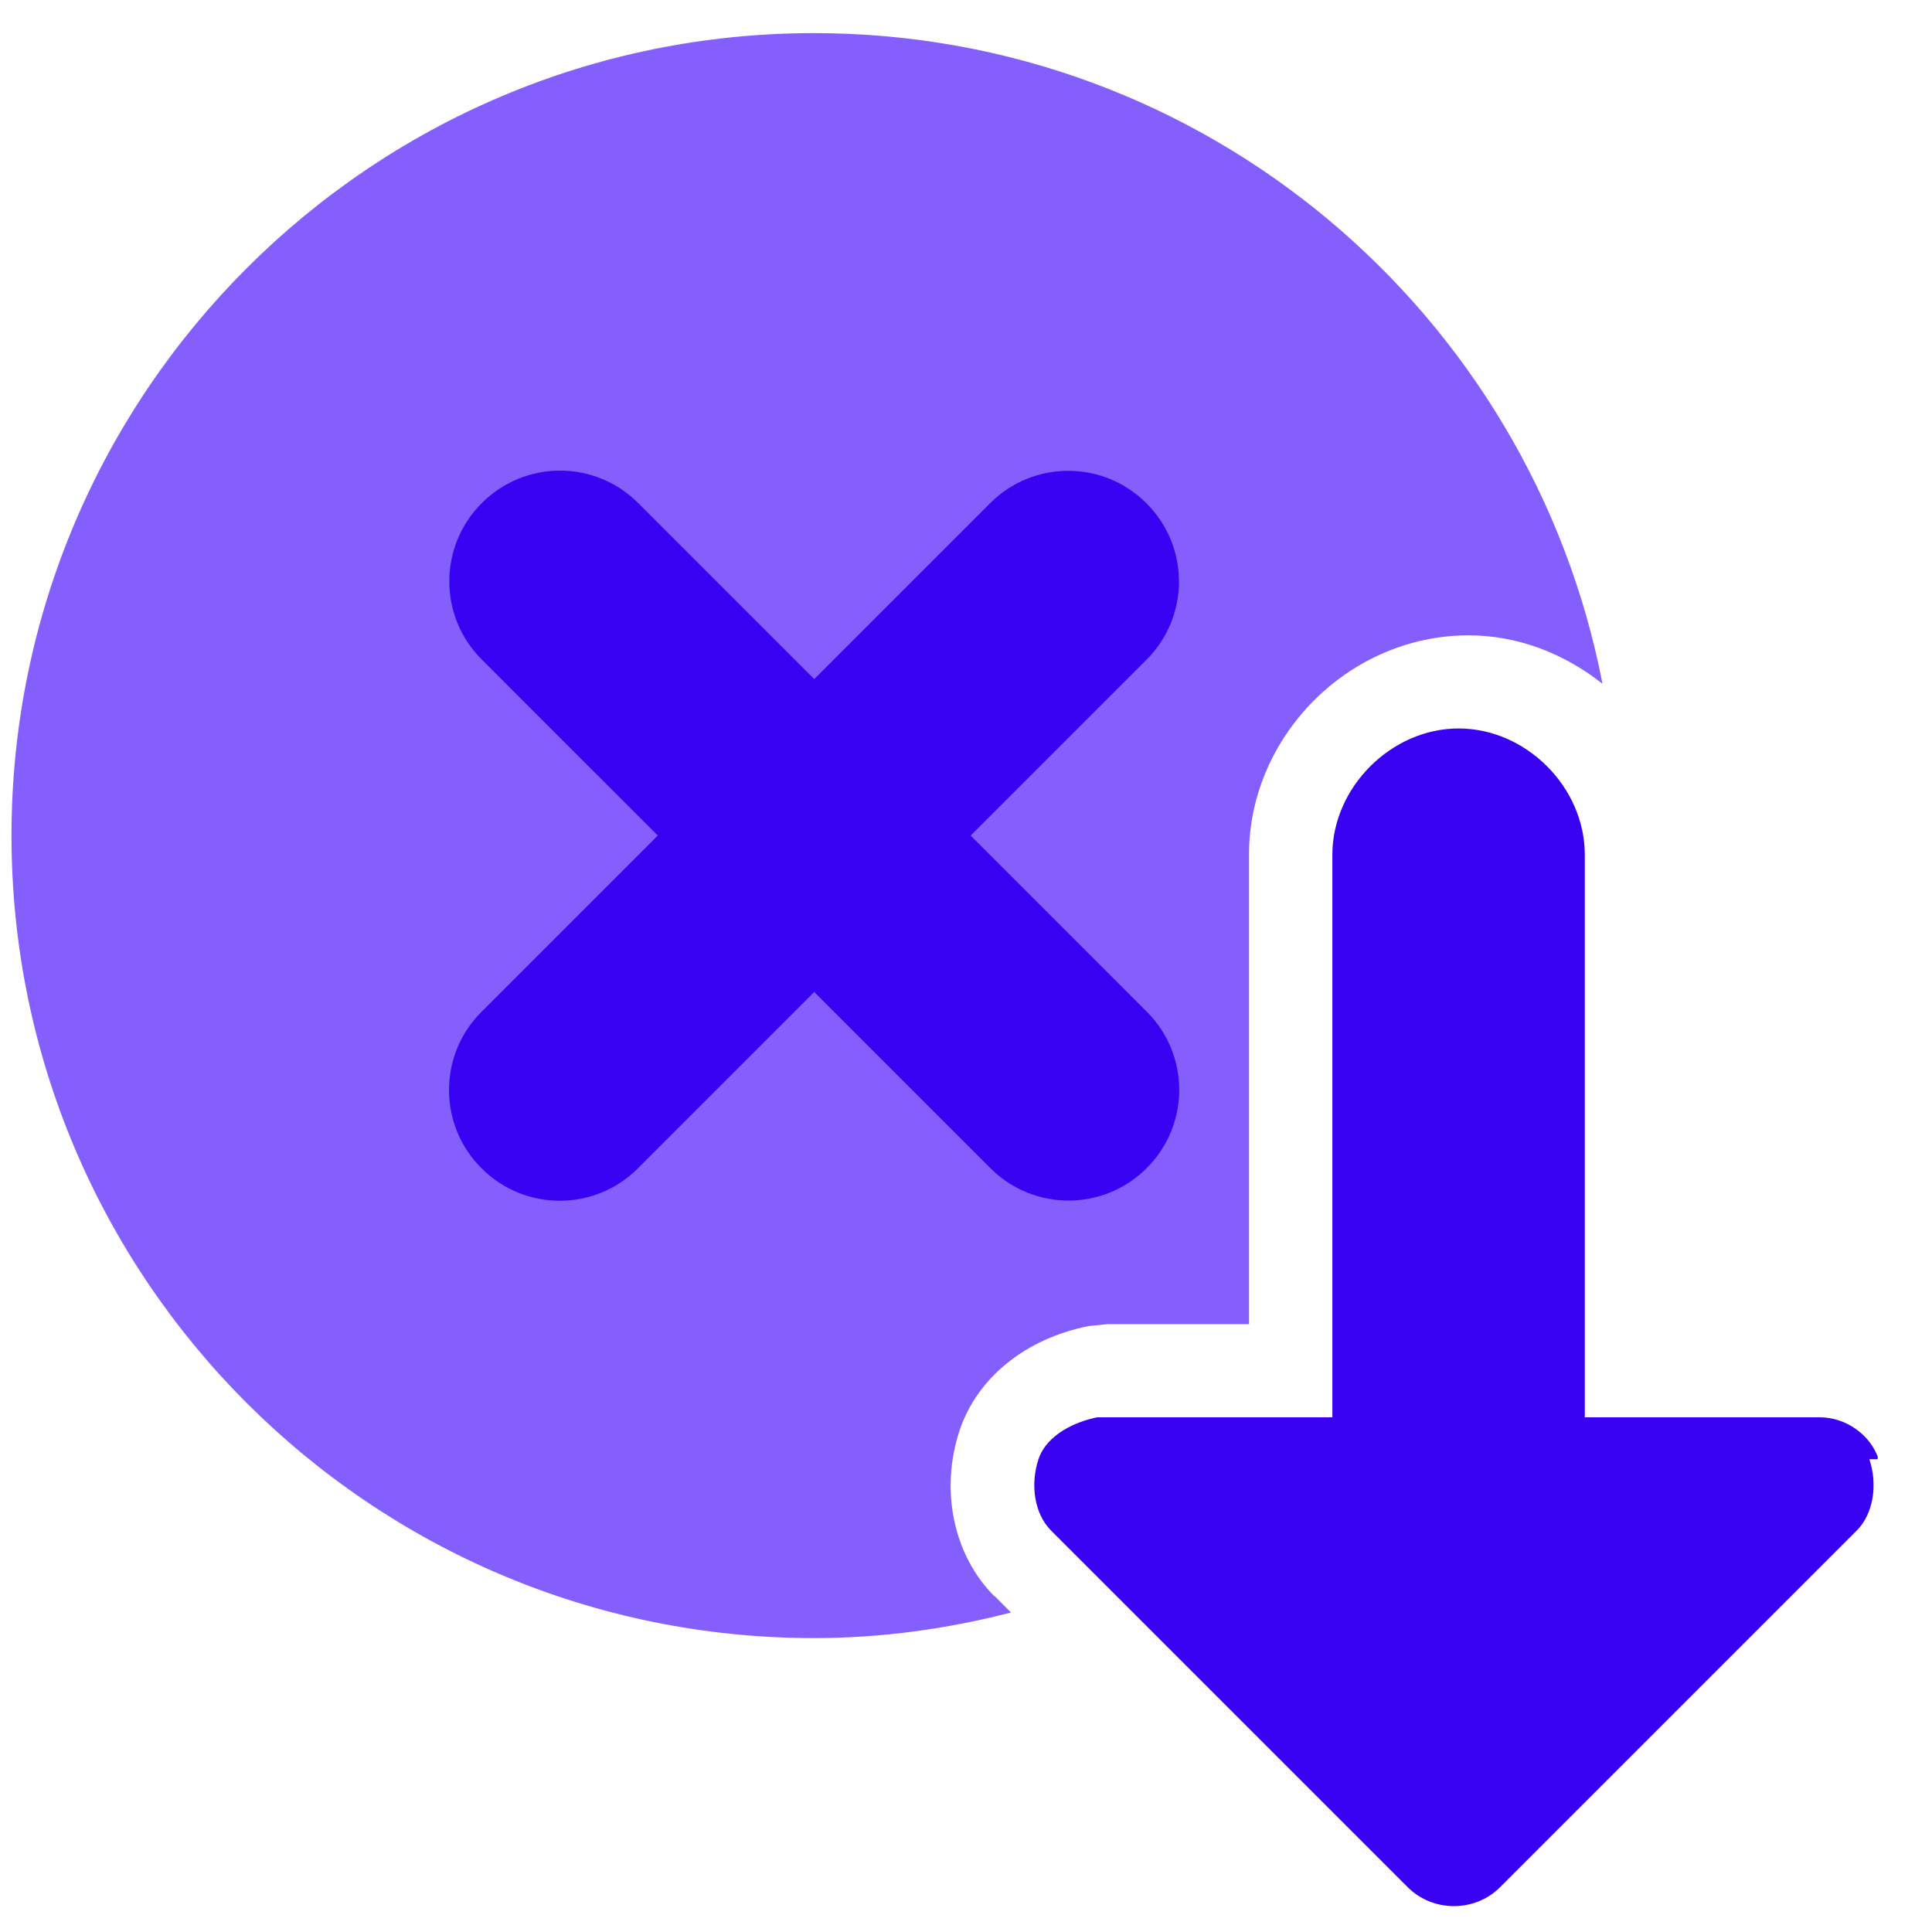 <svg width="56" height="56" viewBox="0 0 56 56" fill="none" xmlns="http://www.w3.org/2000/svg">
<g clip-path="url(#clip0_5245_9655)">
<path fill-rule="evenodd" clip-rule="evenodd" d="M28.832 46.279C27.63 45.078 27.239 43.188 27.819 41.447C28.332 39.934 29.723 38.8 31.559 38.436L32.085 38.382H36.203V24.774C36.203 21.331 39.105 18.416 42.561 18.416C44.019 18.416 45.356 18.956 46.449 19.82C44.37 9.073 34.934 0.96 23.594 0.96C10.755 0.96 0.333 11.382 0.333 24.221C0.333 37.059 10.755 47.481 23.594 47.481C25.565 47.481 27.482 47.211 29.304 46.739L28.818 46.252L28.832 46.279Z" fill="#845FFE"/>
<path d="M33.235 14.594L33.226 14.584C31.976 13.335 29.95 13.335 28.701 14.584L13.952 29.333C12.703 30.582 12.703 32.608 13.952 33.857L13.962 33.867C15.211 35.117 17.237 35.117 18.487 33.867L33.235 19.119C34.485 17.869 34.485 15.843 33.235 14.594Z" fill="#3901F1"/>
<path d="M33.234 33.862L33.243 33.852C34.493 32.603 34.493 30.577 33.243 29.328L18.495 14.579C17.245 13.329 15.22 13.329 13.97 14.579L13.961 14.588C12.711 15.838 12.711 17.864 13.961 19.113L28.709 33.862C29.959 35.111 31.984 35.111 33.234 33.862Z" fill="#3901F1"/>
<path fill-rule="evenodd" clip-rule="evenodd" d="M54.185 42.297C54.428 43.026 54.306 43.876 53.82 44.362L43.479 54.703C42.75 55.432 41.535 55.432 40.806 54.703L30.465 44.362C29.979 43.876 29.858 43.026 30.101 42.297C30.344 41.568 31.194 41.203 31.802 41.082H38.619V24.774C38.619 22.83 40.32 21.115 42.278 21.115C44.235 21.115 45.936 22.816 45.936 24.774V41.082H52.754C53.483 41.082 54.212 41.568 54.455 42.297H54.212H54.185Z" fill="#3901F1"/>
</g>
<defs>
<clipPath id="clip0_5245_9655">
<rect width="54.094" height="54.297" fill="white" transform="translate(0.333 0.96)"/>
</clipPath>
</defs>
</svg>
